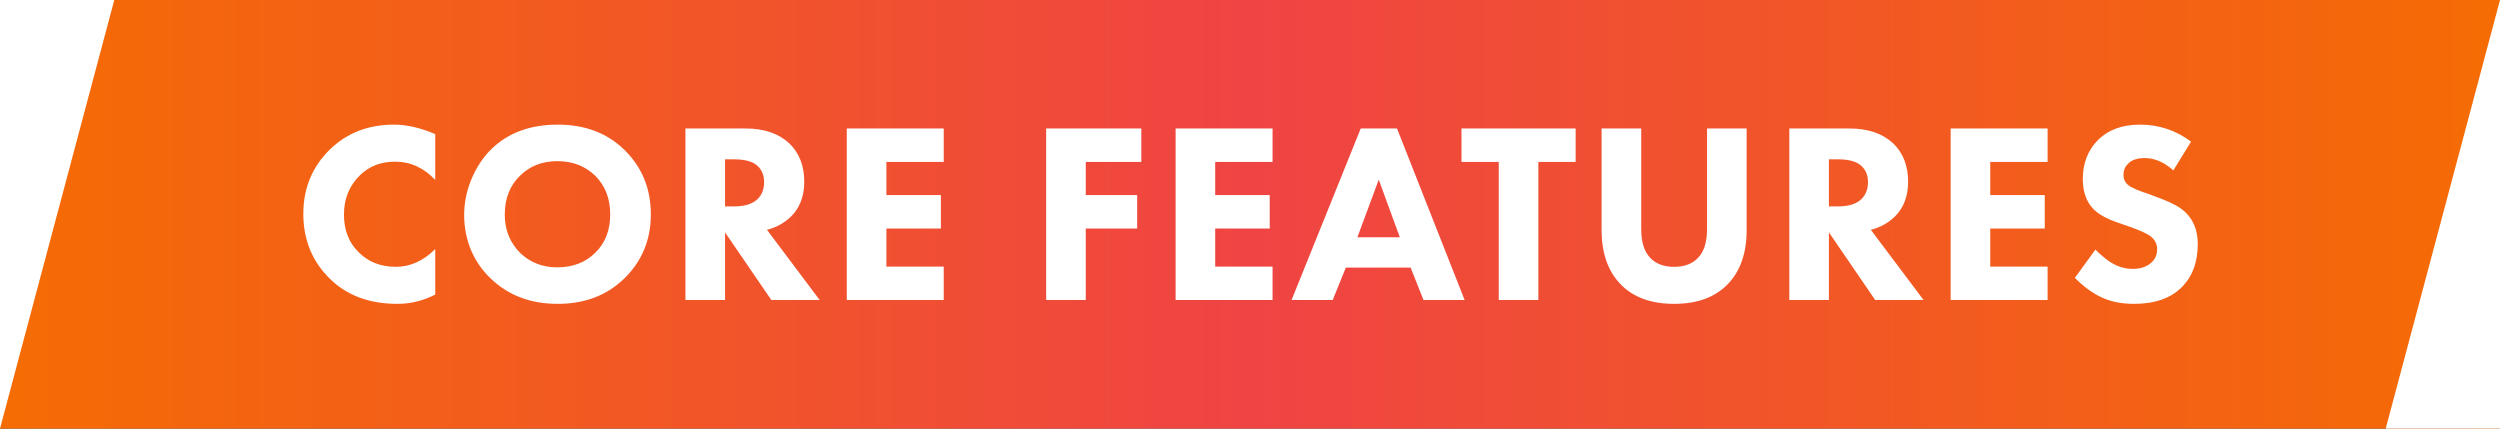 <svg width="175" height="30" viewBox="0 0 175 30" fill="none" xmlns="http://www.w3.org/2000/svg">
<rect x="0" y="0" width="175" height="30" fill="#333333" stroke="none"/>
<rect width="175" height="30" fill="url(#paint0_linear_30_2)"/>
<path d="M30.467 17.436V20.622C29.615 21.054 28.733 21.27 27.821 21.27C25.865 21.27 24.293 20.688 23.105 19.524C21.857 18.312 21.233 16.794 21.233 14.97C21.233 13.17 21.857 11.664 23.105 10.452C24.293 9.3 25.787 8.724 27.587 8.724C28.475 8.724 29.435 8.946 30.467 9.39V12.594C29.663 11.742 28.727 11.316 27.659 11.316C26.675 11.316 25.859 11.628 25.211 12.252C24.455 12.984 24.077 13.908 24.077 15.024C24.077 16.116 24.425 16.998 25.121 17.67C25.793 18.342 26.657 18.678 27.713 18.678C28.709 18.678 29.627 18.264 30.467 17.436ZM39.043 8.724C40.939 8.724 42.487 9.306 43.687 10.47C44.935 11.682 45.559 13.194 45.559 15.006C45.559 16.794 44.935 18.294 43.687 19.506C42.475 20.682 40.927 21.27 39.043 21.27C37.147 21.27 35.587 20.682 34.363 19.506C33.775 18.954 33.313 18.294 32.977 17.526C32.653 16.746 32.491 15.918 32.491 15.042C32.491 14.202 32.659 13.374 32.995 12.558C33.343 11.73 33.793 11.04 34.345 10.488C35.521 9.312 37.087 8.724 39.043 8.724ZM39.025 11.28C37.957 11.28 37.081 11.622 36.397 12.306C35.689 12.99 35.335 13.896 35.335 15.024C35.335 16.104 35.701 17.004 36.433 17.724C37.129 18.384 37.987 18.714 39.007 18.714C40.099 18.714 40.987 18.372 41.671 17.688C42.367 17.016 42.715 16.122 42.715 15.006C42.715 13.902 42.367 13.002 41.671 12.306C40.963 11.622 40.081 11.28 39.025 11.28ZM47.981 8.994H52.193C53.489 8.994 54.509 9.342 55.253 10.038C55.949 10.71 56.297 11.604 56.297 12.72C56.297 13.74 55.985 14.556 55.361 15.168C54.881 15.624 54.323 15.93 53.687 16.086L57.377 21H53.993L50.753 16.266V21H47.981V8.994ZM50.753 11.154V14.448H51.383C52.139 14.448 52.691 14.274 53.039 13.926C53.339 13.626 53.489 13.236 53.489 12.756C53.489 12.228 53.303 11.82 52.931 11.532C52.595 11.28 52.085 11.154 51.401 11.154H50.753ZM66.061 8.994V11.334H62.047V13.656H65.863V15.996H62.047V18.66H66.061V21H59.275V8.994H66.061ZM79.891 8.994V11.334H76.003V13.656H79.603V15.996H76.003V21H73.231V8.994H79.891ZM89.079 8.994V11.334H85.064V13.656H88.88V15.996H85.064V18.66H89.079V21H82.293V8.994H89.079ZM99.644 21L98.744 18.732H94.208L93.29 21H90.41L95.252 8.994H97.79L102.524 21H99.644ZM95.018 16.608H97.988L96.512 12.576L95.018 16.608ZM110.295 11.334H107.685V21H104.913V11.334H102.303V8.994H110.295V11.334ZM122.265 8.994V16.104C122.265 17.724 121.821 18.99 120.933 19.902C120.045 20.814 118.797 21.27 117.189 21.27C115.581 21.27 114.333 20.814 113.445 19.902C112.557 18.99 112.113 17.724 112.113 16.104V8.994H114.885V16.032C114.885 16.944 115.095 17.616 115.515 18.048C115.911 18.468 116.469 18.678 117.189 18.678C117.909 18.678 118.467 18.468 118.863 18.048C119.283 17.616 119.493 16.944 119.493 16.032V8.994H122.265ZM125.252 8.994H129.464C130.76 8.994 131.78 9.342 132.524 10.038C133.22 10.71 133.568 11.604 133.568 12.72C133.568 13.74 133.256 14.556 132.632 15.168C132.152 15.624 131.594 15.93 130.958 16.086L134.648 21H131.264L128.024 16.266V21H125.252V8.994ZM128.024 11.154V14.448H128.654C129.41 14.448 129.962 14.274 130.31 13.926C130.61 13.626 130.76 13.236 130.76 12.756C130.76 12.228 130.574 11.82 130.202 11.532C129.866 11.28 129.356 11.154 128.672 11.154H128.024ZM143.332 8.994V11.334H139.318V13.656H143.134V15.996H139.318V18.66H143.332V21H136.546V8.994H143.332ZM153.375 9.912L152.133 11.928C151.497 11.352 150.825 11.064 150.117 11.064C149.589 11.064 149.199 11.202 148.947 11.478C148.743 11.682 148.641 11.934 148.641 12.234C148.641 12.51 148.731 12.732 148.911 12.9C148.971 12.948 149.031 12.996 149.091 13.044C149.151 13.08 149.235 13.122 149.343 13.17C149.451 13.218 149.541 13.26 149.613 13.296C149.685 13.32 149.811 13.368 149.991 13.44C150.171 13.5 150.315 13.548 150.423 13.584L151.323 13.926C152.079 14.214 152.625 14.52 152.961 14.844C153.549 15.396 153.843 16.14 153.843 17.076C153.843 18.324 153.489 19.314 152.781 20.046C152.001 20.862 150.867 21.27 149.379 21.27C148.467 21.27 147.675 21.102 147.003 20.766C146.403 20.466 145.815 20.028 145.239 19.452L146.679 17.472C147.087 17.88 147.459 18.186 147.795 18.39C148.263 18.678 148.767 18.822 149.307 18.822C149.823 18.822 150.243 18.684 150.567 18.408C150.855 18.168 150.999 17.844 150.999 17.436C150.999 17.1 150.861 16.812 150.585 16.572C150.369 16.392 149.901 16.17 149.181 15.906L148.191 15.564C147.411 15.288 146.853 14.97 146.517 14.61C146.037 14.106 145.797 13.41 145.797 12.522C145.797 11.43 146.145 10.53 146.841 9.822C147.561 9.09 148.551 8.724 149.811 8.724C151.119 8.724 152.307 9.12 153.375 9.912Z" fill="white"/>
<path d="M8 0L0 30V0H8Z" fill="white"/>
<path d="M167 30L175 1.90735e-06L175 30L167 30Z" fill="white"/>
<defs>
<linearGradient id="paint0_linear_30_2" x1="0" y1="15" x2="175" y2="15" gradientUnits="userSpaceOnUse">
<stop stop-color="#F56C03"/>
<stop offset="0.5" stop-color="#EF4444"/>
<stop offset="1" stop-color="#F56C03"/>
</linearGradient>
</defs>
</svg>
